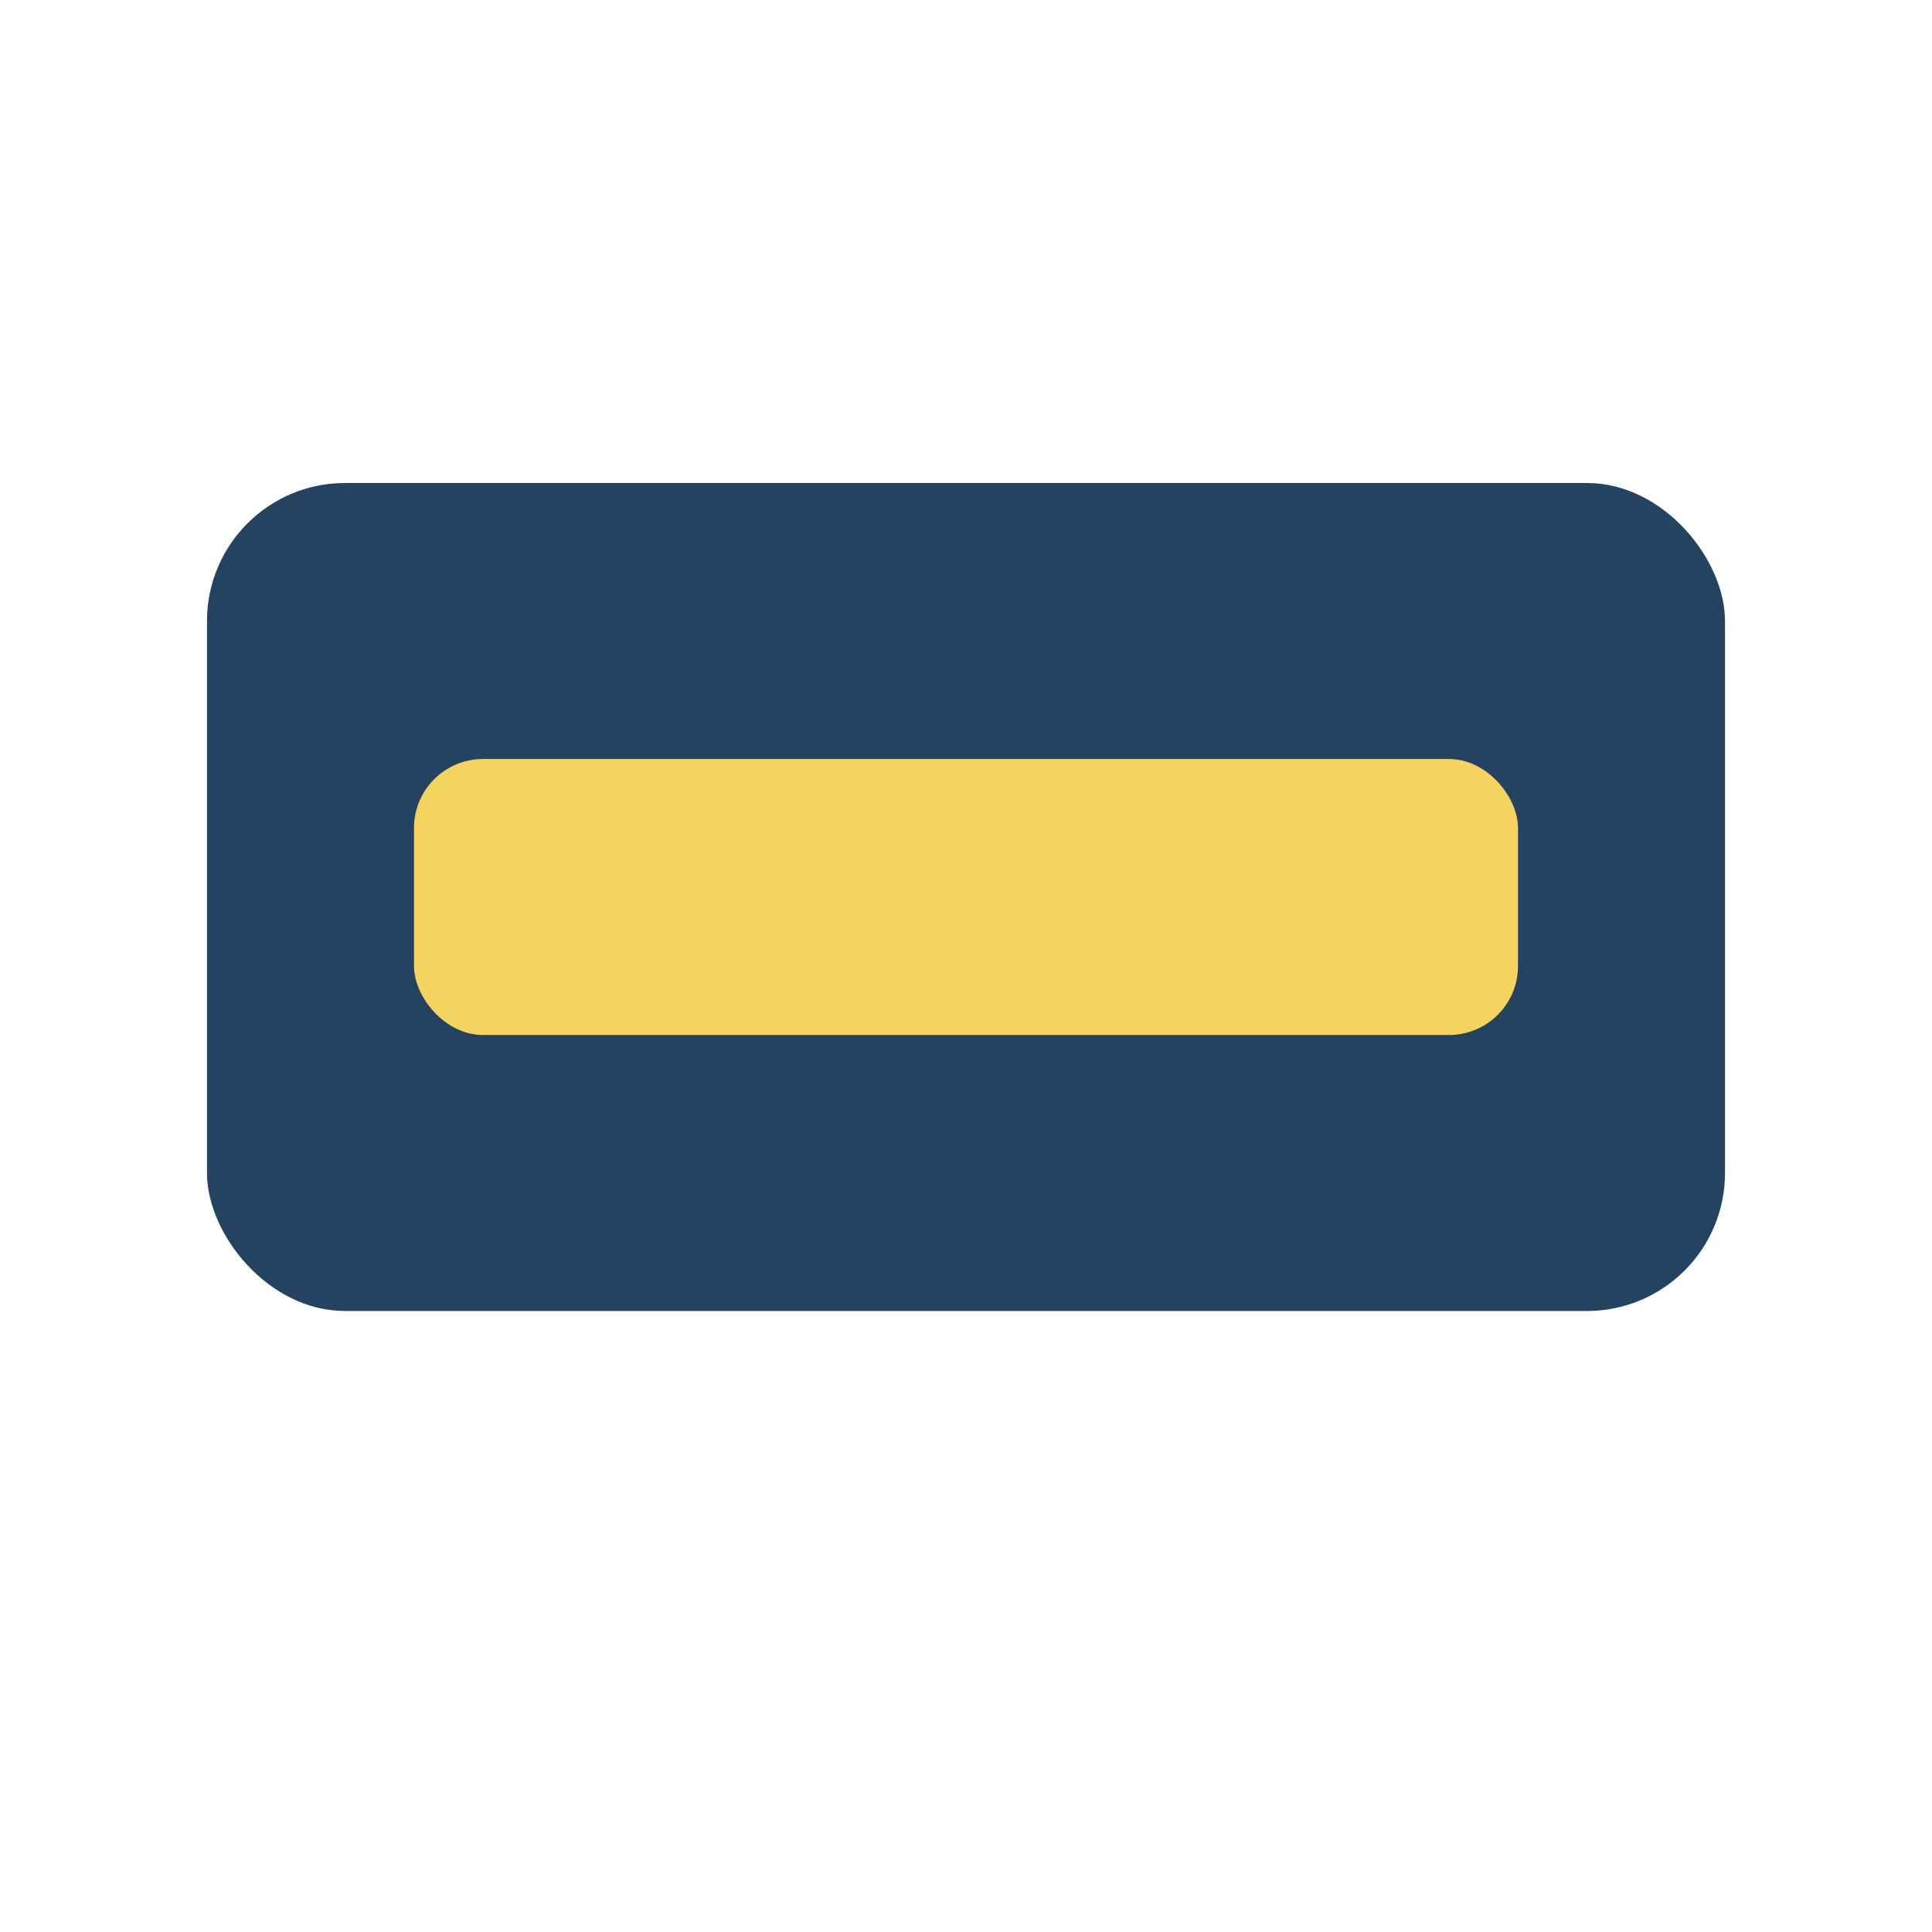 <?xml version="1.0" encoding="UTF-8"?>
<svg xmlns="http://www.w3.org/2000/svg" width="28" height="28" viewBox="0 0 28 28"><rect x="3" y="7" width="22" height="12" rx="2" fill="#234361"/><rect x="6" y="11" width="16" height="4" rx="1" fill="#F4D35E"/></svg>